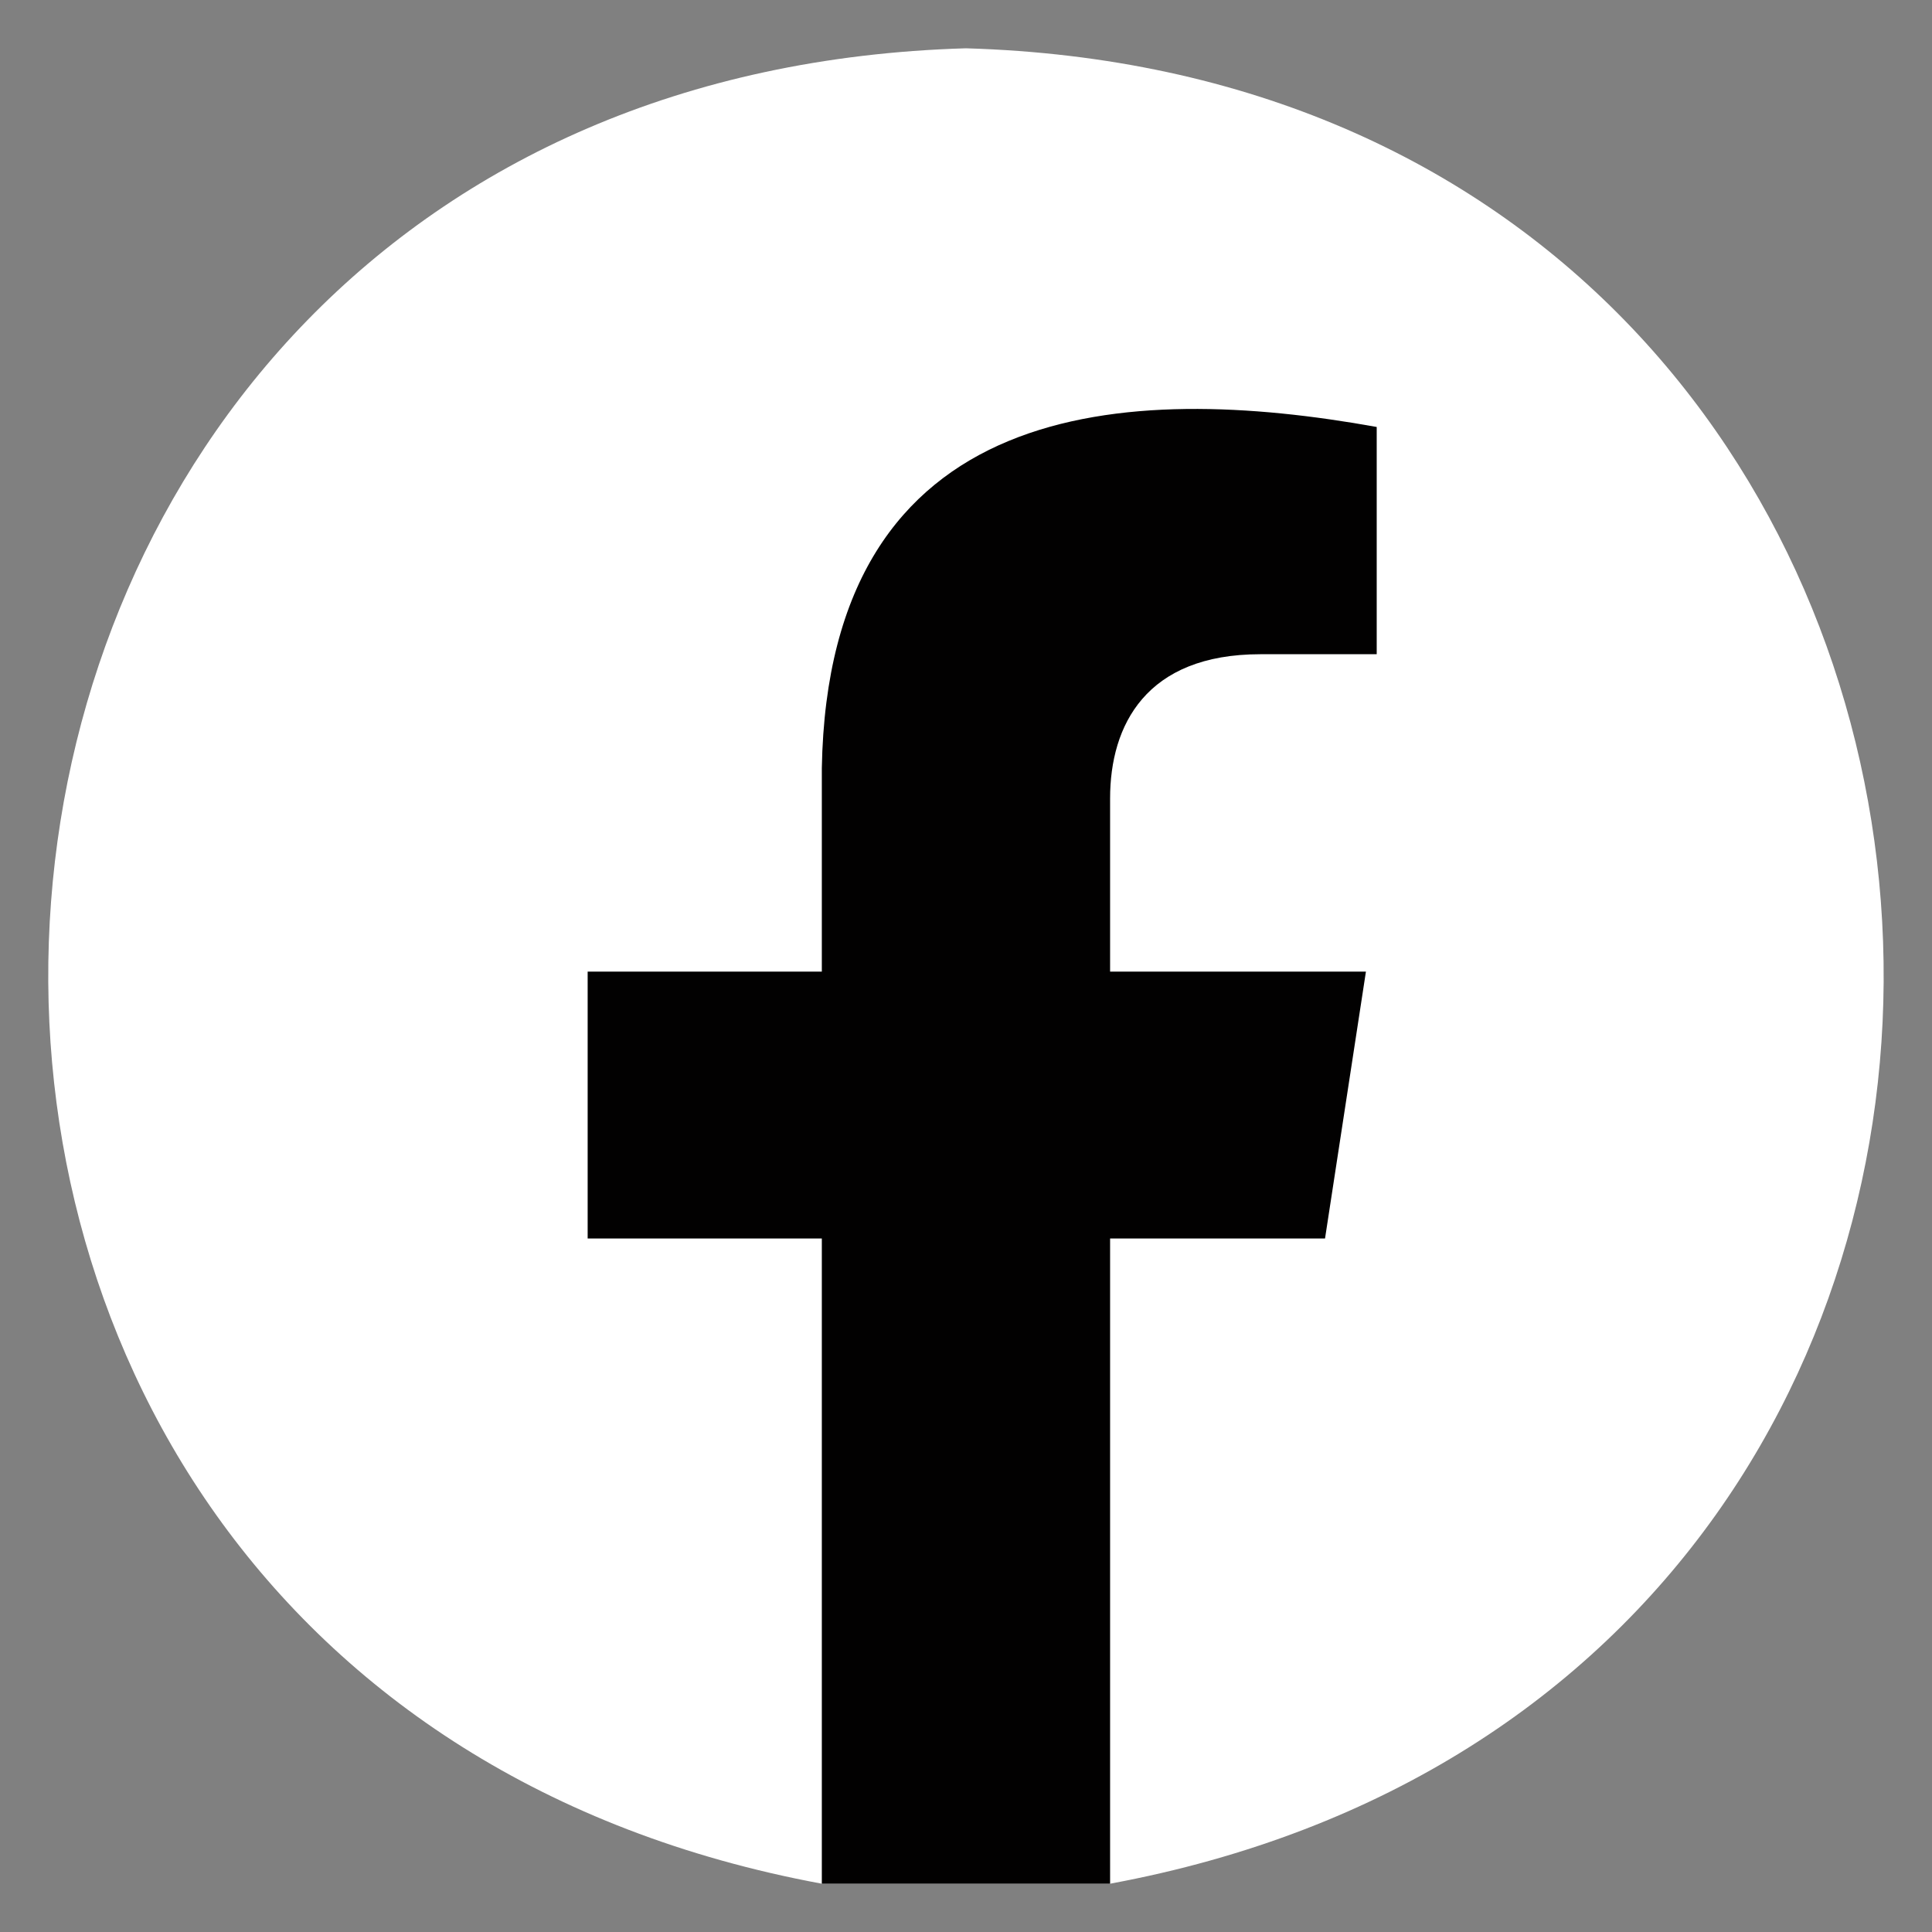<svg width="24" height="24" viewBox="0 0 24 24" fill="none" xmlns="http://www.w3.org/2000/svg">
<rect x="0" y="0" width="24" height="24" fill="#808080" stroke="none"/>
<g clip-path="url(#clip0_149_544)">
<path d="M11.999 0.6C-2.135 1.014 -3.576 20.847 10.209 23.4H13.79C27.578 20.845 26.131 1.013 11.999 0.6Z" fill="white"/>
<path d="M13.79 15.385H16.46L16.968 12.07H13.79V9.918C13.79 9.011 14.234 8.127 15.657 8.127H17.102V5.304C14.008 4.747 10.29 4.916 10.209 9.543V12.07H7.3V15.385H10.209V23.4H13.79V15.385Z" fill="#020101"/>
</g>
<defs>
<clipPath id="clip0_149_544">
<rect width="24" height="24" fill="white"/>
</clipPath>
</defs>
</svg>
